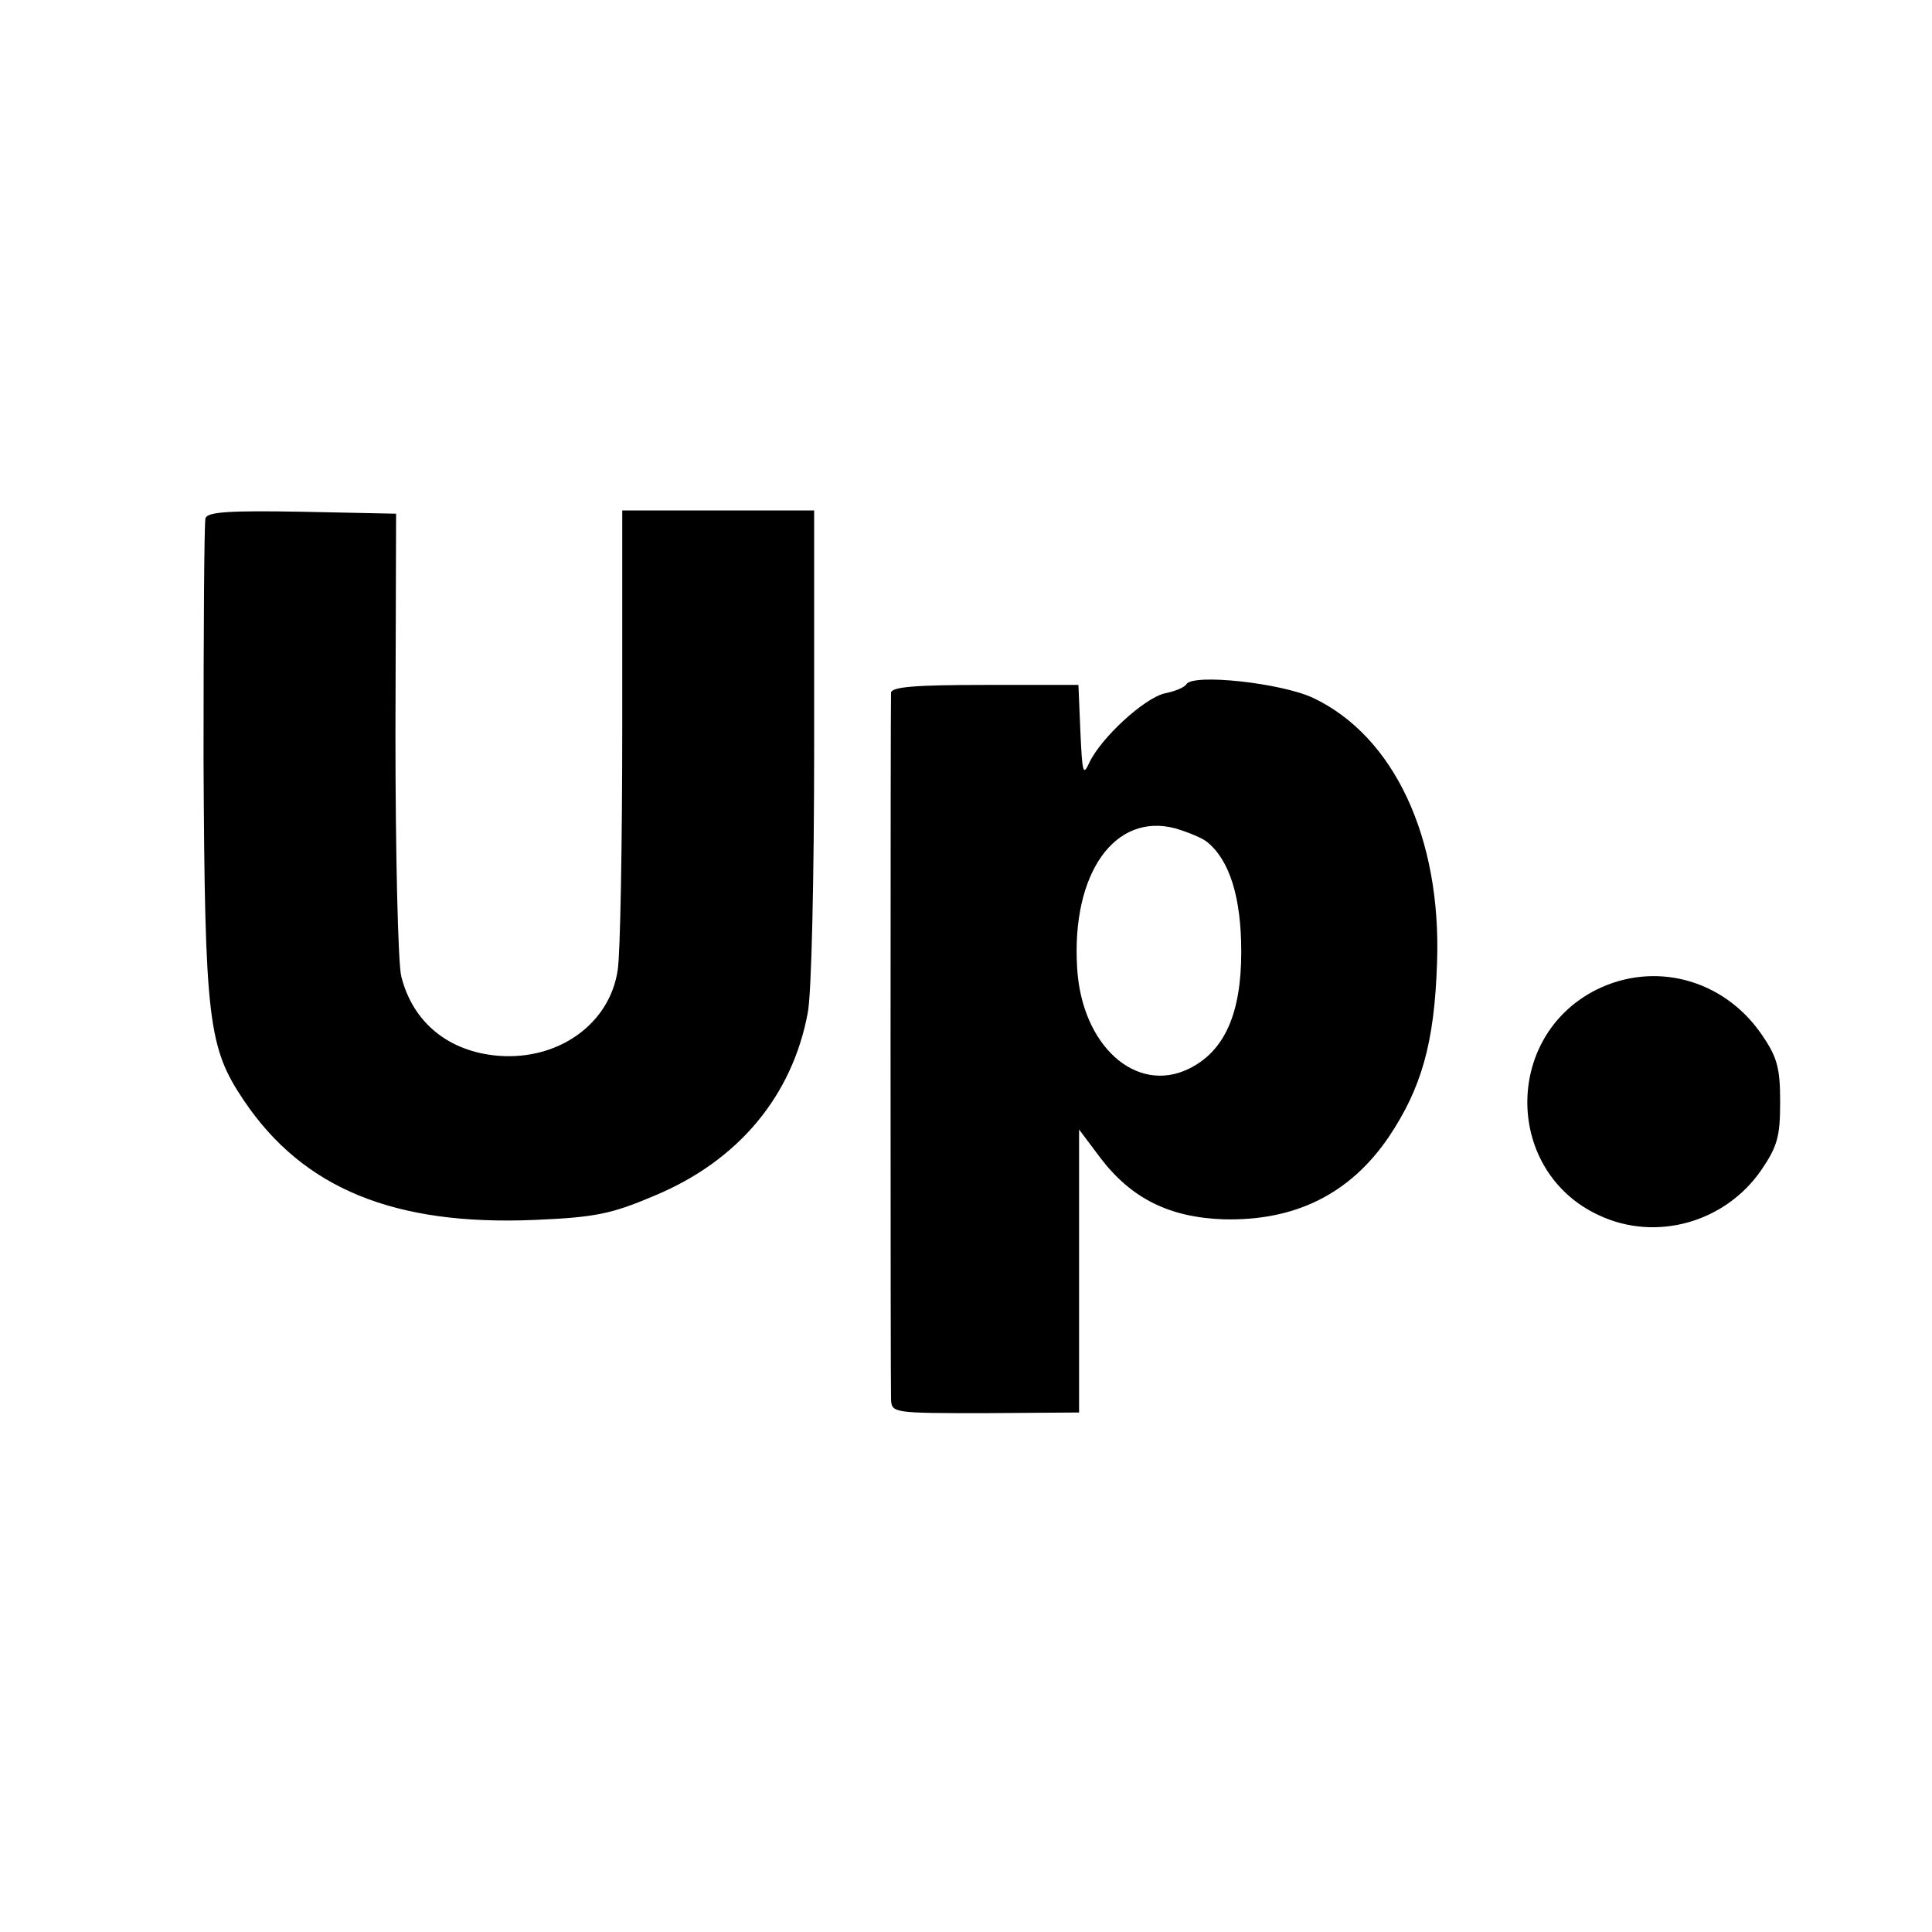 <?xml version="1.0" standalone="no"?>
<!DOCTYPE svg PUBLIC "-//W3C//DTD SVG 20010904//EN"
 "http://www.w3.org/TR/2001/REC-SVG-20010904/DTD/svg10.dtd">
<svg version="1.0" xmlns="http://www.w3.org/2000/svg"
 width="299pt" height="299pt" viewBox="0 0 299 299"
 preserveAspectRatio="xMidYMid meet">
<g transform="translate(0,299) scale(0.1,-0.1)"
fill="#000000" stroke="none">
<path d="M318 2188 c-2 -7 -3 -175 -3 -373 2 -406 7 -446 63 -529 92 -136 233
-193 449 -184 94 4 119 9 187 38 129 54 212 154 236 282 6 28 10 214 10 414
l0 364 -148 0 -149 0 0 -332 c0 -183 -3 -354 -7 -379 -12 -83 -91 -140 -184
-133 -77 6 -133 51 -151 123 -5 20 -9 189 -9 376 l1 340 -145 3 c-111 2 -147
0 -150 -10z"/>
<path d="M1836 1931 c-3 -5 -18 -11 -33 -14 -32 -7 -99 -69 -117 -107 -10 -22
-11 -16 -14 48 l-3 72 -144 0 c-109 0 -145 -3 -146 -12 -1 -17 -1 -1067 0
-1094 1 -21 5 -21 146 -21 l145 1 0 219 0 219 33 -44 c48 -63 107 -92 190 -95
111 -3 196 39 256 127 51 76 71 146 75 270 7 194 -67 351 -192 410 -49 23
-186 38 -196 21z m32 -244 c35 -28 53 -86 53 -170 0 -96 -26 -154 -81 -181
-82 -40 -166 36 -173 156 -9 146 58 241 152 216 20 -6 42 -15 49 -21z"/>
<path d="M2470 1458 c-144 -73 -141 -282 5 -349 88 -41 194 -11 250 69 26 38
30 53 30 107 0 54 -5 70 -30 106 -59 84 -165 112 -255 67z"/>
</g>
</svg>
